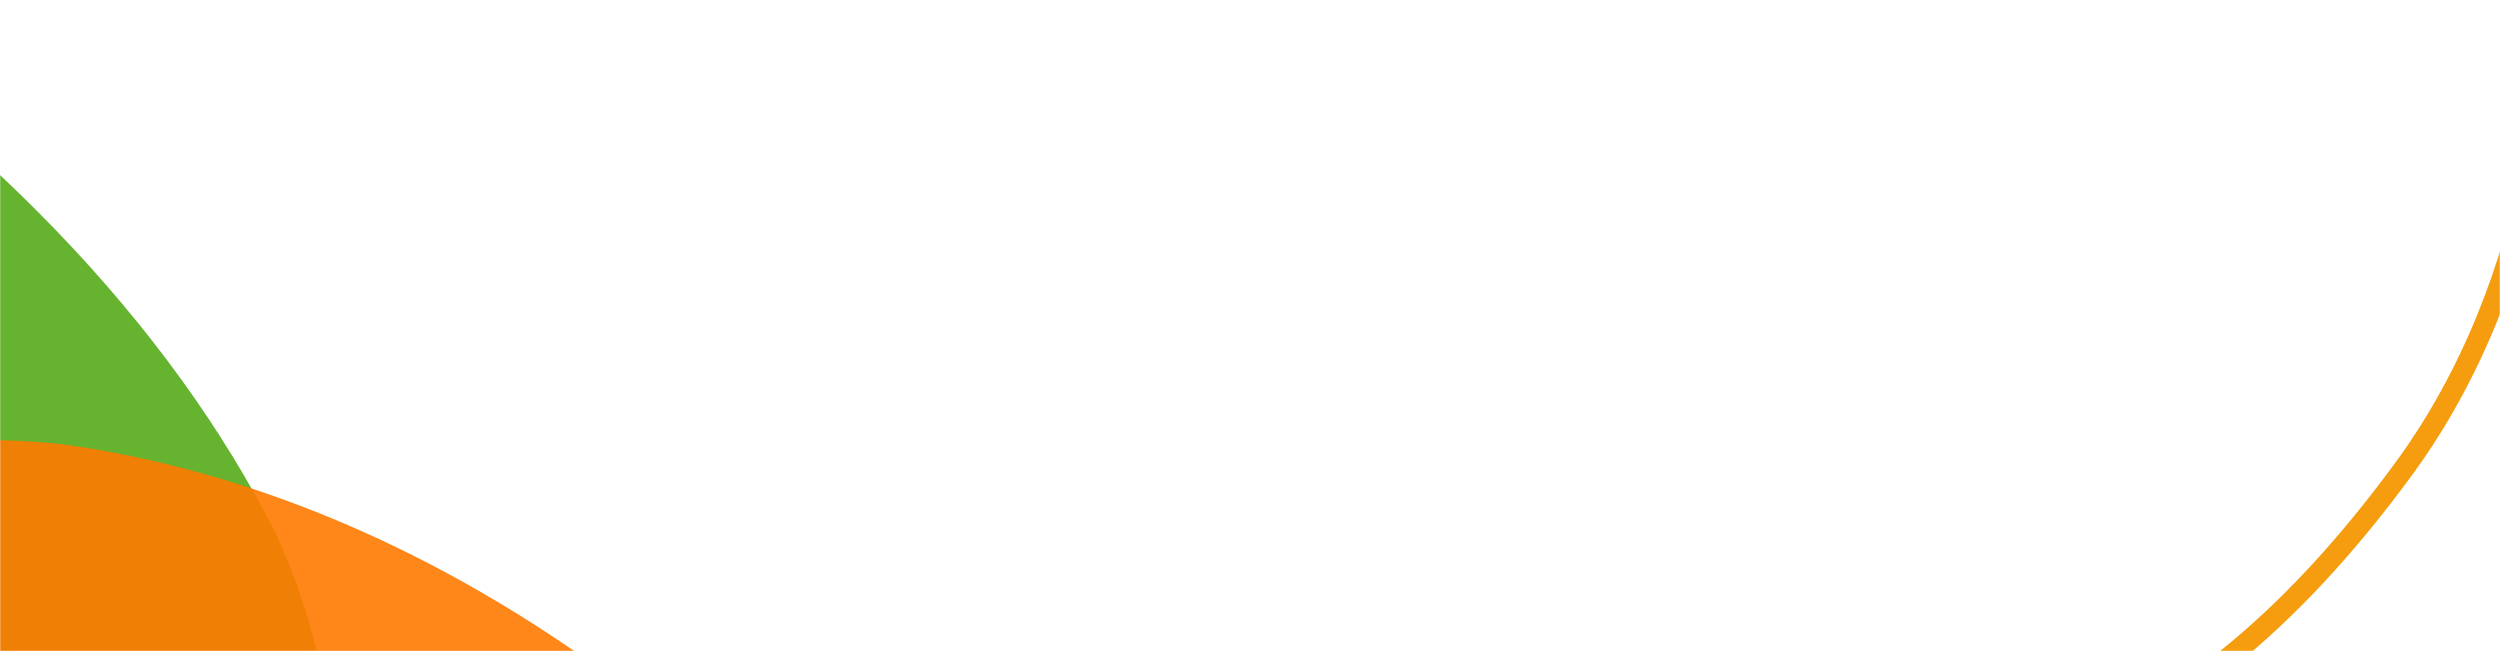 <svg width="1440" height="375" viewBox="0 0 1440 375" fill="none" xmlns="http://www.w3.org/2000/svg">
<mask id="mask0_8001_7884" style="mask-type:alpha" maskUnits="userSpaceOnUse" x="0" y="0" width="1440" height="375">
<rect width="1440" height="375" fill="white"/>
</mask>
<g mask="url(#mask0_8001_7884)">
<path d="M-883.441 -73.165C-966.711 41.968 -876.471 108.595 -876.471 108.595C-829.416 44.026 -616.121 -6.184 -330.442 178.789C-173.922 280.129 -61.57 467.325 -49.017 605.018C43.787 661.7 270.276 553.742 159.135 307.962C98.121 187.056 -9.967 73.433 -163.405 -25.926C-311.914 -122.071 -458.281 -166.831 -588.834 -175.057C-610.128 -176.005 -777.124 -180.613 -864 -95.654C-871.052 -88.77 -877.571 -81.279 -883.441 -73.165Z" fill="#65B32E"/>
<path opacity="0.9" d="M-201.608 319.24C-273.604 405.007 -206.458 462.505 -206.458 462.505C-165.802 414.426 4.708 387.078 218.751 548.706C336.023 637.256 413.698 790.782 415.741 899.727C485.468 949.554 669.629 877.565 596.235 678.059C555.146 579.555 476.641 484.102 361.679 397.284C250.409 313.272 137.903 269.773 35.752 255.889C19.068 253.934 -111.935 240.823 -185.05 302.667C-190.984 307.677 -196.533 313.195 -201.608 319.24Z" fill="#FF7900"/>
<path d="M1450.49 -93.348C1485.94 15.772 1460.62 165.877 1385.02 269.4C1247.02 458.368 1116.31 460.771 1070.36 420.018C1070.36 420.018 1044.18 445.87 1056.31 499.496C1068.43 553.073 1158.87 650.352 1306.88 604.996C1395.79 574.712 1487.24 510.119 1565.97 402.323C1640.09 300.825 1678.31 195.392 1681.68 91.686C1679.78 -106.272 1514.84 -147.982 1458.65 -101.678C1455.59 -99.157 1452.86 -96.376 1450.49 -93.348Z" stroke="#F59D0F" stroke-width="12" stroke-miterlimit="10"/>
</g>
</svg>
